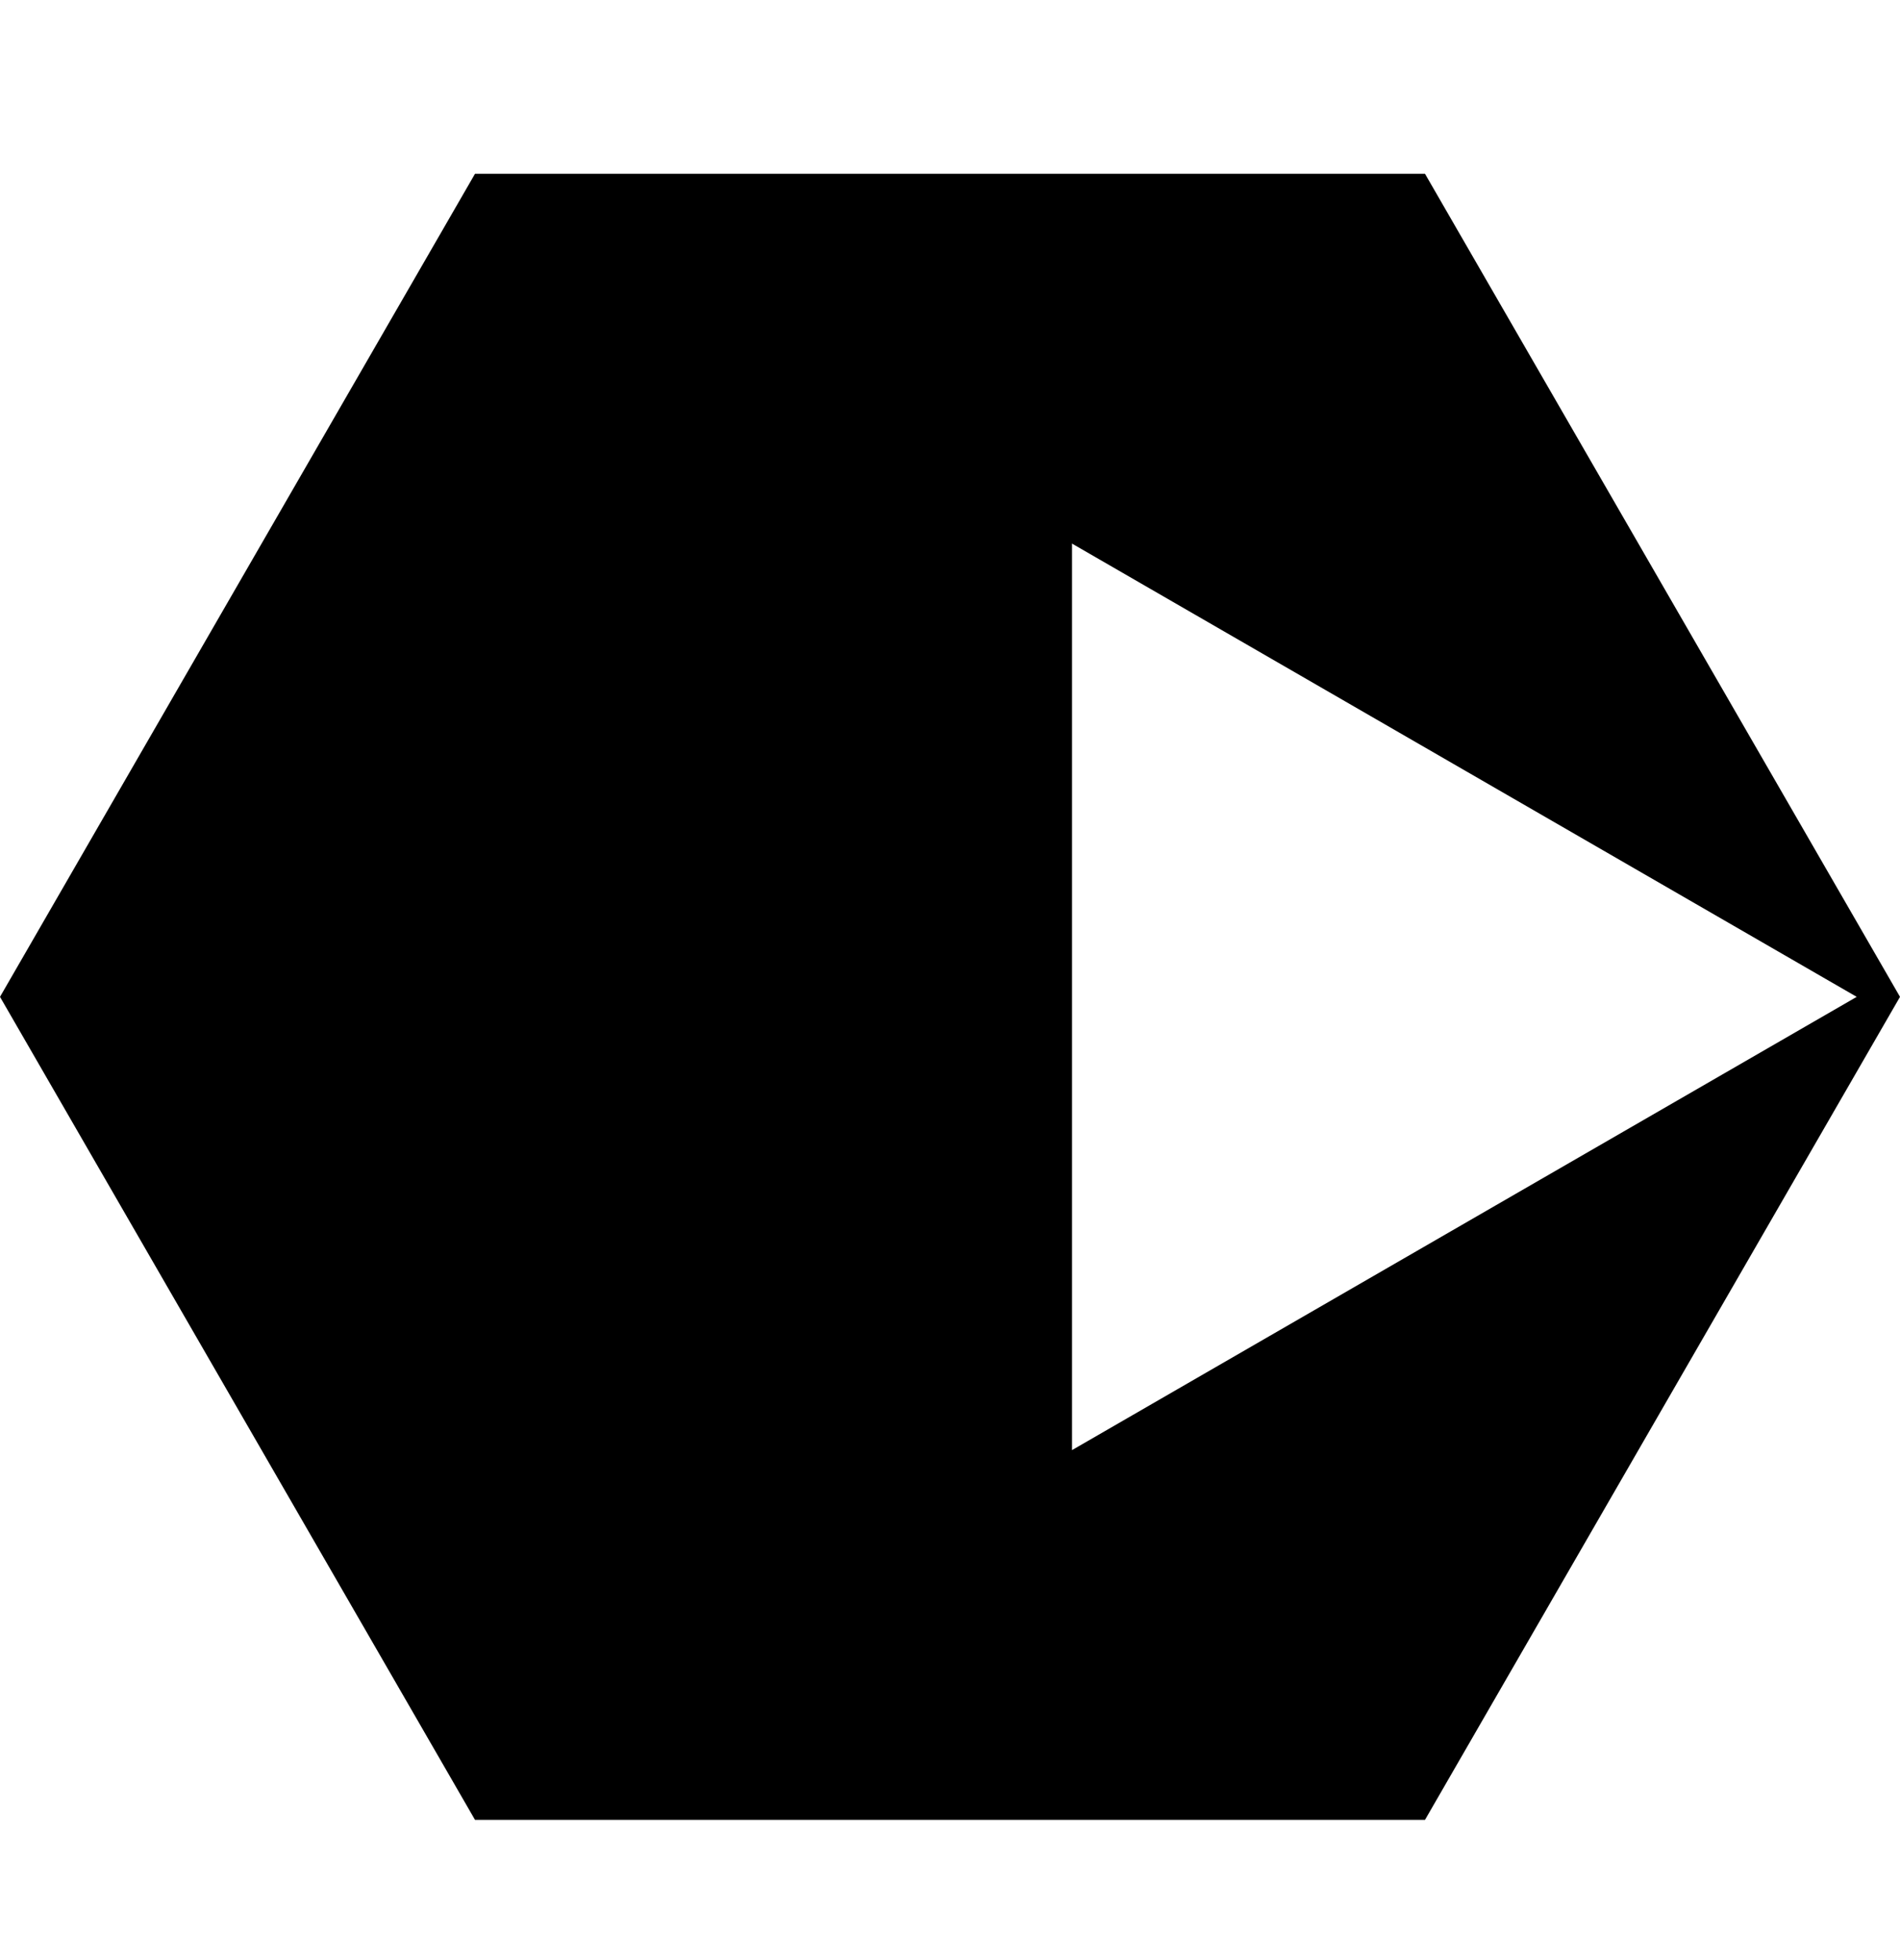 <?xml version="1.0" encoding="UTF-8"?> <svg xmlns="http://www.w3.org/2000/svg" width="32" height="33" viewBox="0 0 32 33" fill="none"><g clip-path="url(#clip0_996_4777)"><path d="M24 2.926L32 16.783L24 30.639H8L0 16.783L8 2.926H24ZM18.055 24.414L31.271 16.783L18.055 9.152V24.414Z" fill="black"></path></g><defs><clipPath id="clip0_996_4777"><rect width="32" height="27.815" fill="white" transform="translate(0 2.875)"></rect></clipPath></defs></svg> 